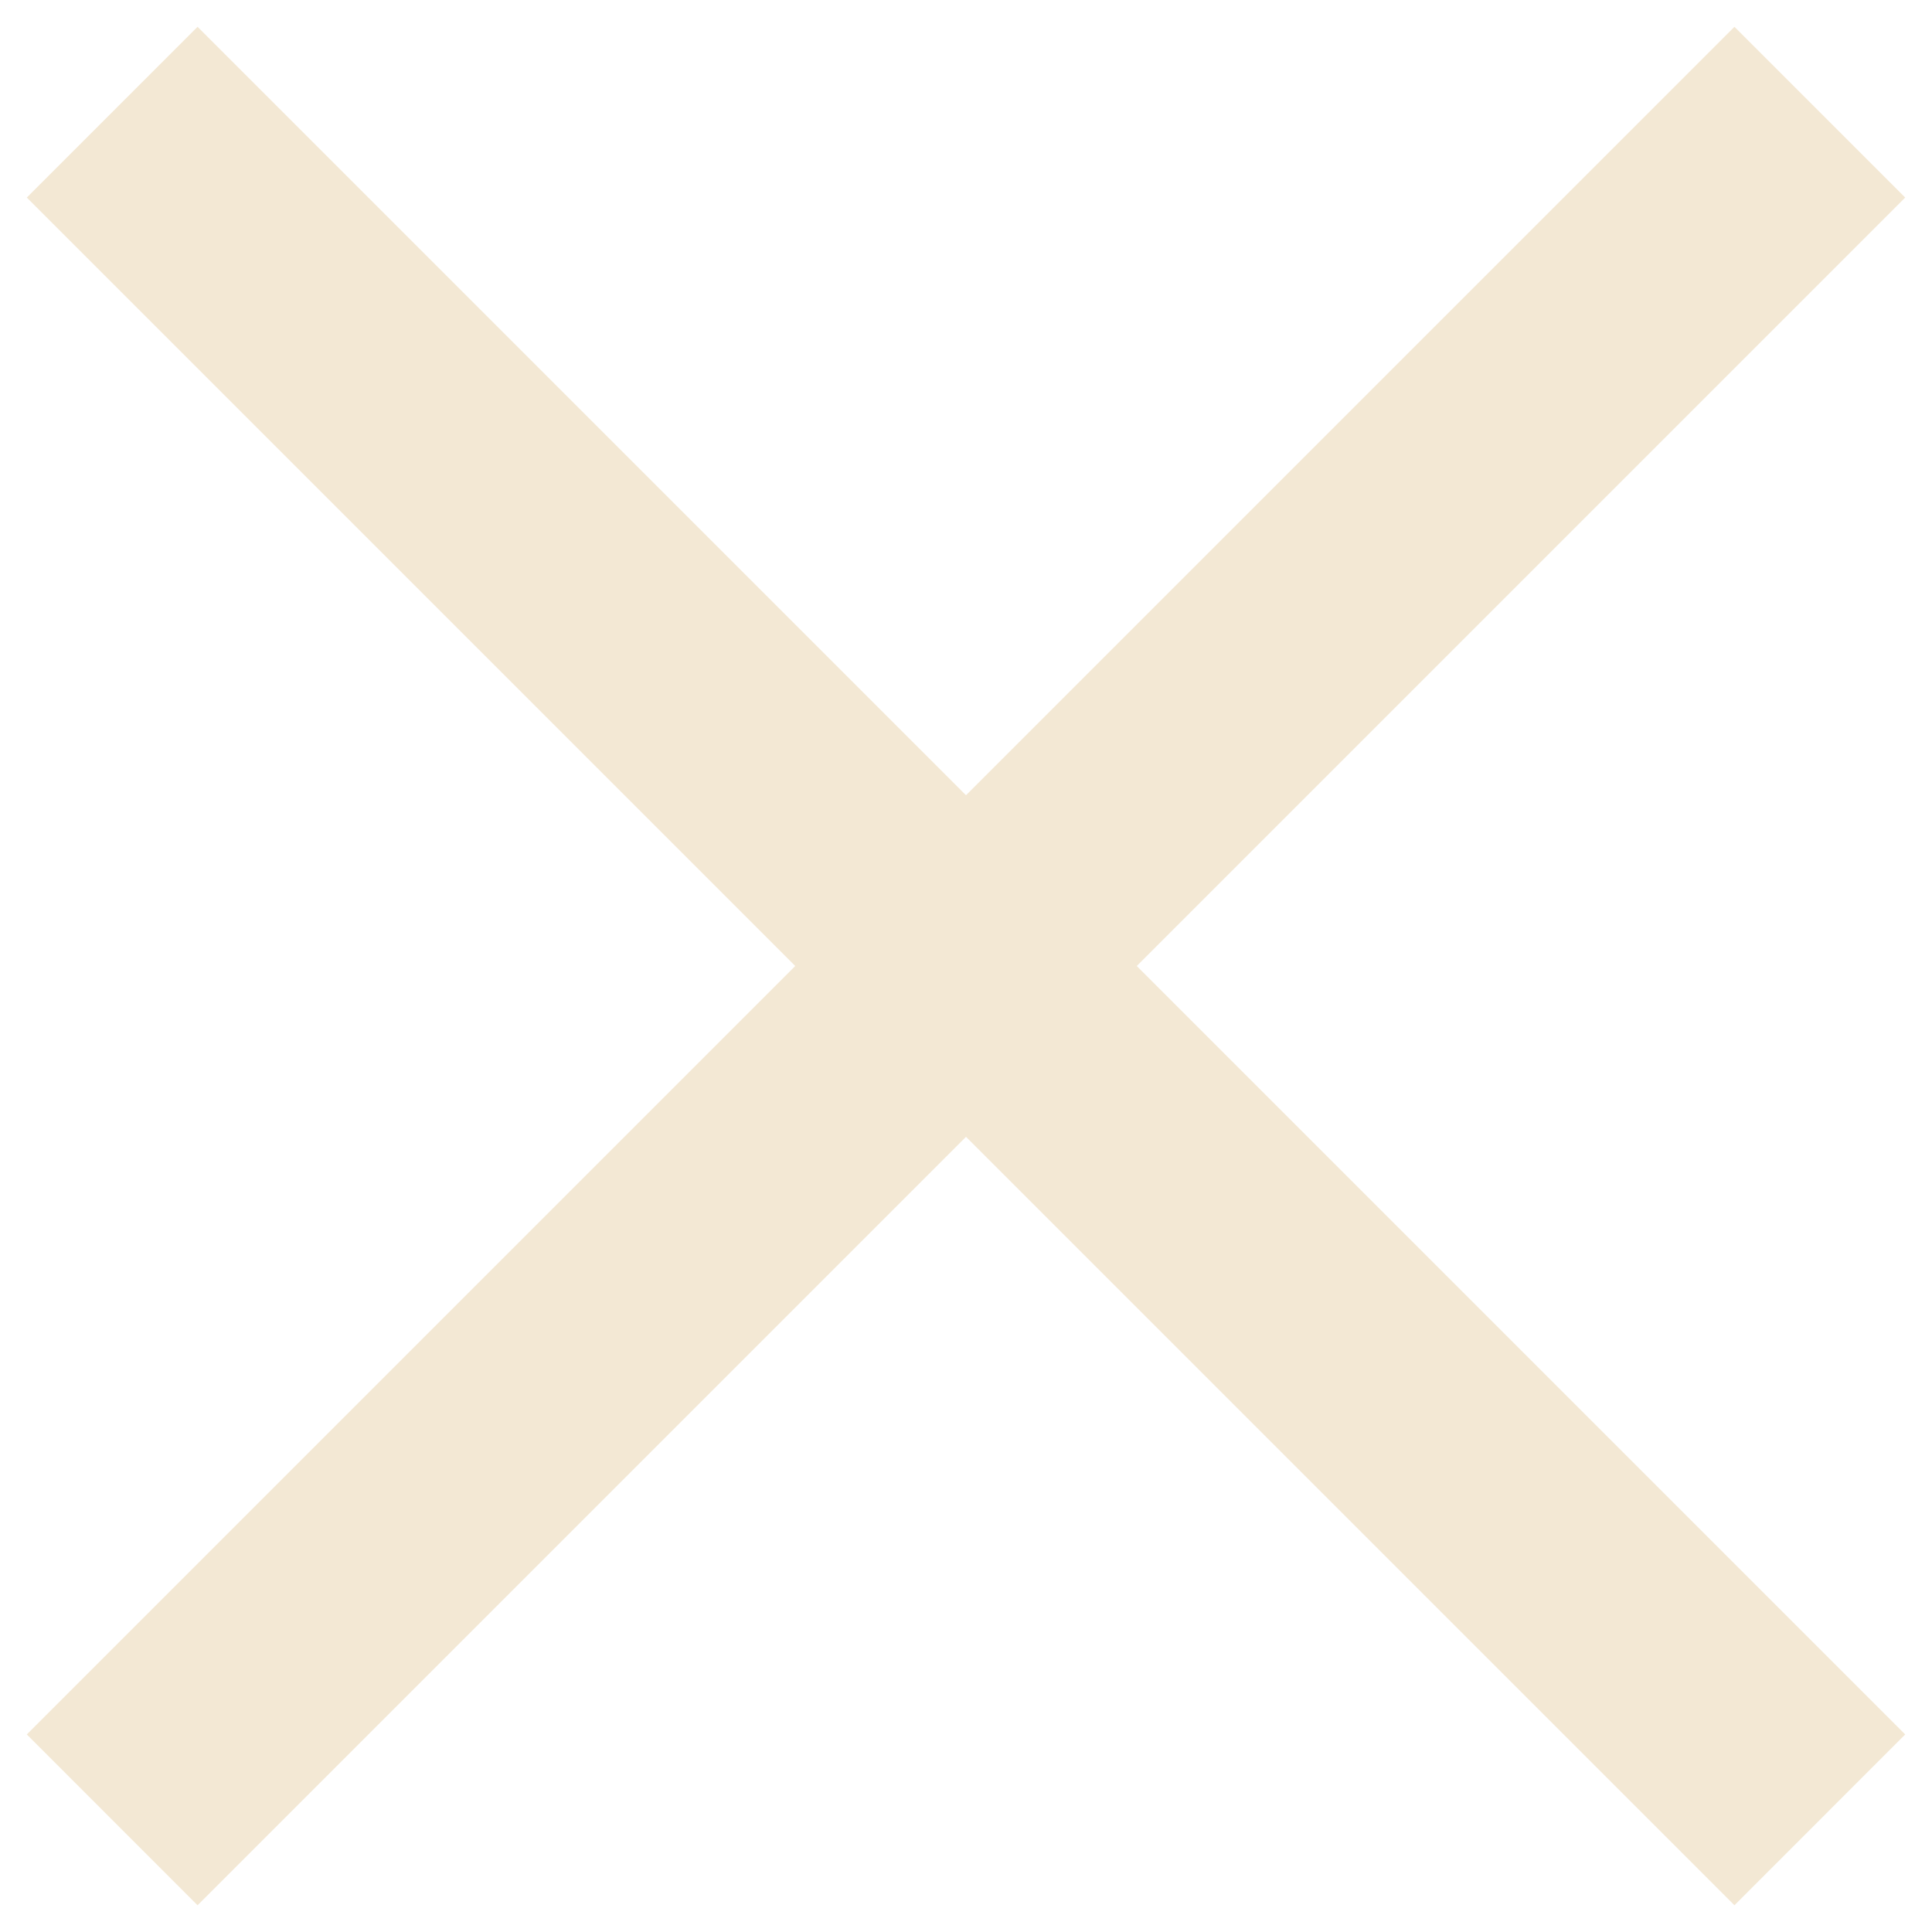 <svg width="24" height="24" viewBox="0 0 24 24" fill="none" xmlns="http://www.w3.org/2000/svg">
<path fill-rule="evenodd" clip-rule="evenodd" d="M12 14.122L21.546 23.668L23.667 21.546L14.121 12L23.667 2.454L21.546 0.333L12 9.879L2.454 0.333L0.333 2.454L9.879 12L0.333 21.546L2.454 23.668L12 14.122Z" fill="#F3E8D4"/>
</svg>
